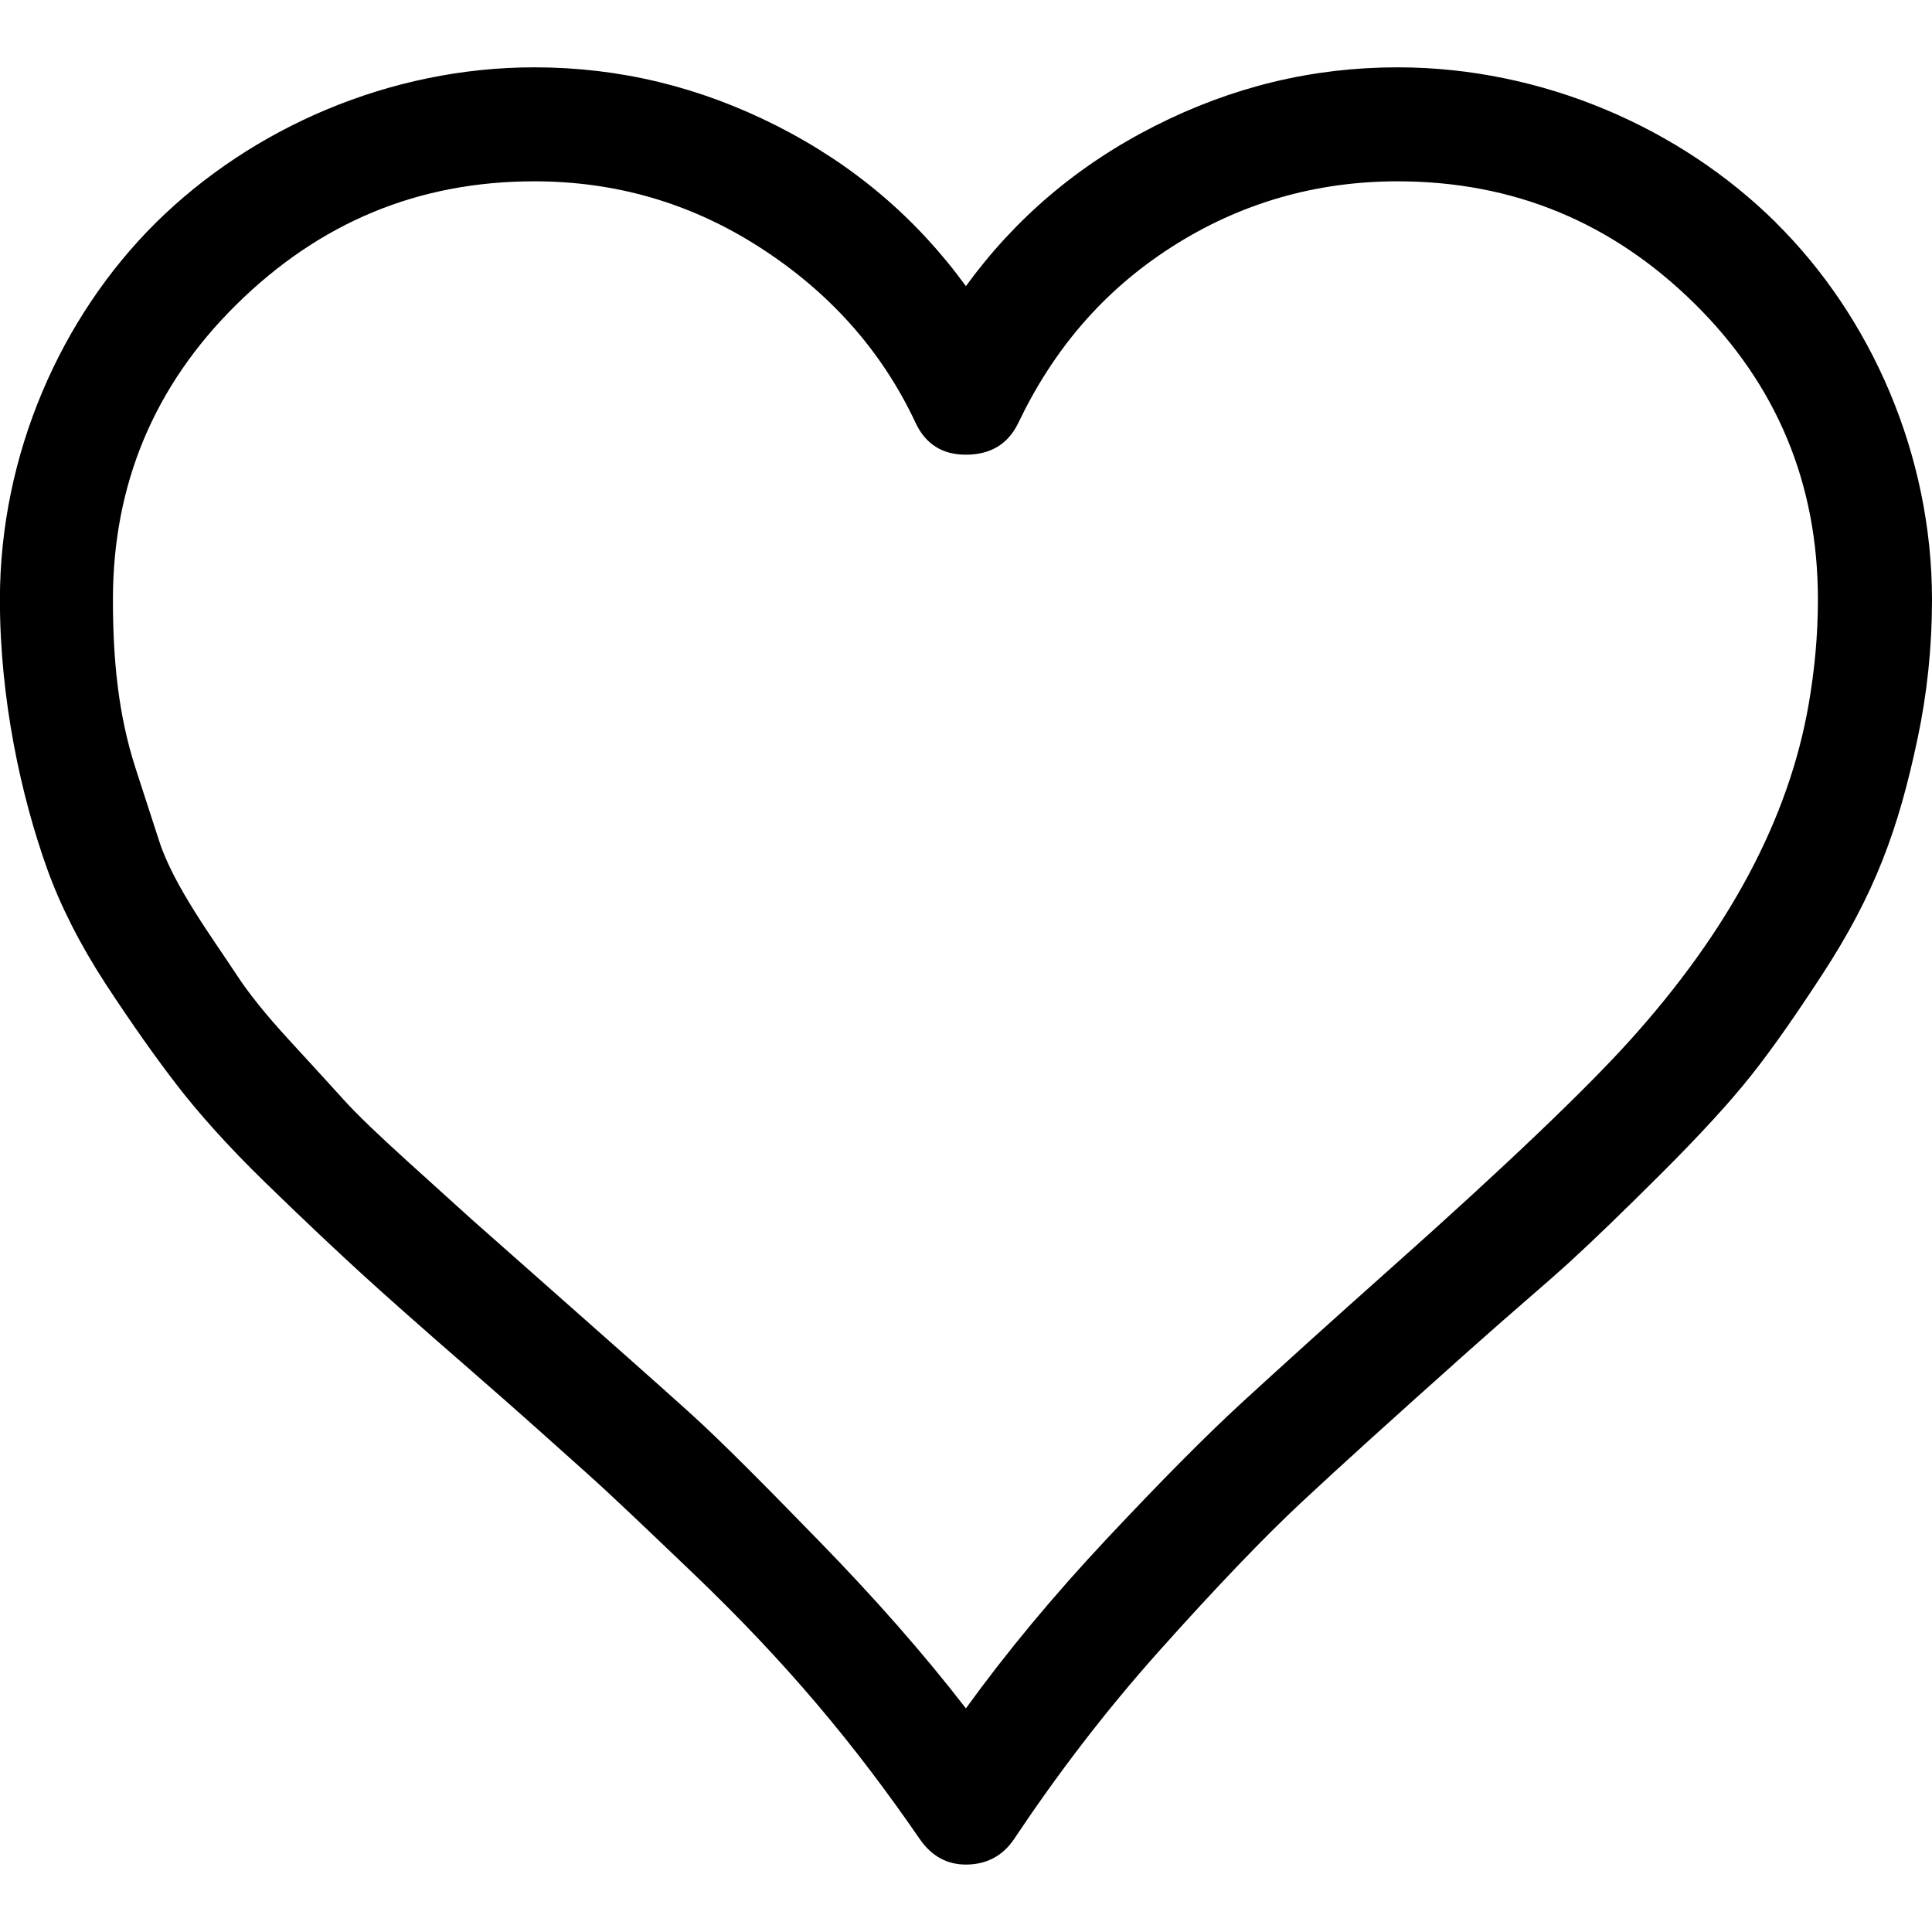 <svg viewBox="0 0 20 20" xmlns="http://www.w3.org/2000/svg">
  <path d="m18.383 2.303c-.989-.979-2.415-1.606-3.915-1.606-.883 0-1.713.202-2.511.606-.798.404-1.447.957-1.958 1.659-.511-.702-1.16-1.255-1.957-1.659-.798-.404-1.628-.606-2.511-.606-1.5 0-2.925.628-3.915 1.606-.989.979-1.617 2.404-1.617 3.904 0 1.032.219 2.033.489 2.787.134.374.337.779.606 1.192.273.417.521.766.734 1.042.213.277.516.623.926 1.021.41.399.745.713.989.936.245.224.617.554 1.106.979.564.49.965.854 1.224 1.085.253.226.617.574 1.096 1.032.968.925 1.679 1.778 2.351 2.755.125.182.287.266.479.266.202 0 .377-.082.5-.266.431-.646.928-1.306 1.511-1.957.588-.657 1.077-1.167 1.468-1.532.396-.37.966-.885 1.702-1.542.455-.407.819-.713 1.064-.936.245-.224.564-.532.958-.925.394-.394.705-.732.926-1.011.226-.285.465-.63.734-1.042.55-.843.791-1.51.989-2.447.099-.468.149-.947.149-1.436 0-1.5-.628-2.926-1.617-3.904zm.34 4.989c-.205 1.18-.822 2.338-1.851 3.479-.449.498-1.274 1.29-2.479 2.362-.625.556-1.127 1.011-1.521 1.372-.383.351-.854.827-1.415 1.425-.556.593-1.043 1.181-1.458 1.755-.436-.564-.939-1.136-1.511-1.723-.577-.593-1.021-1.042-1.351-1.34-.33-.298-.832-.742-1.521-1.351l-.734-.649-.67-.606c-.29-.263-.514-.476-.66-.638-.141-.157-.33-.362-.564-.617-.234-.255-.414-.479-.532-.66-.244-.373-.658-.929-.808-1.394l-.245-.755c-.178-.551-.234-1.117-.234-1.745 0-1.192.426-2.213 1.277-3.053.862-.851 1.883-1.277 3.085-1.277.84 0 1.617.223 2.33.681.713.457 1.262 1.06 1.617 1.819.103.22.277.33.521.33.245 0 .434-.102.543-.33.359-.751.872-1.362 1.585-1.819.713-.458 1.5-.681 2.34-.681 1.202 0 2.223.426 3.075 1.266.851.84 1.277 1.862 1.277 3.064-0.0.372-.035.734-.096 1.085z" fill-rule="evenodd" stroke-width="1.111" />
</svg>
